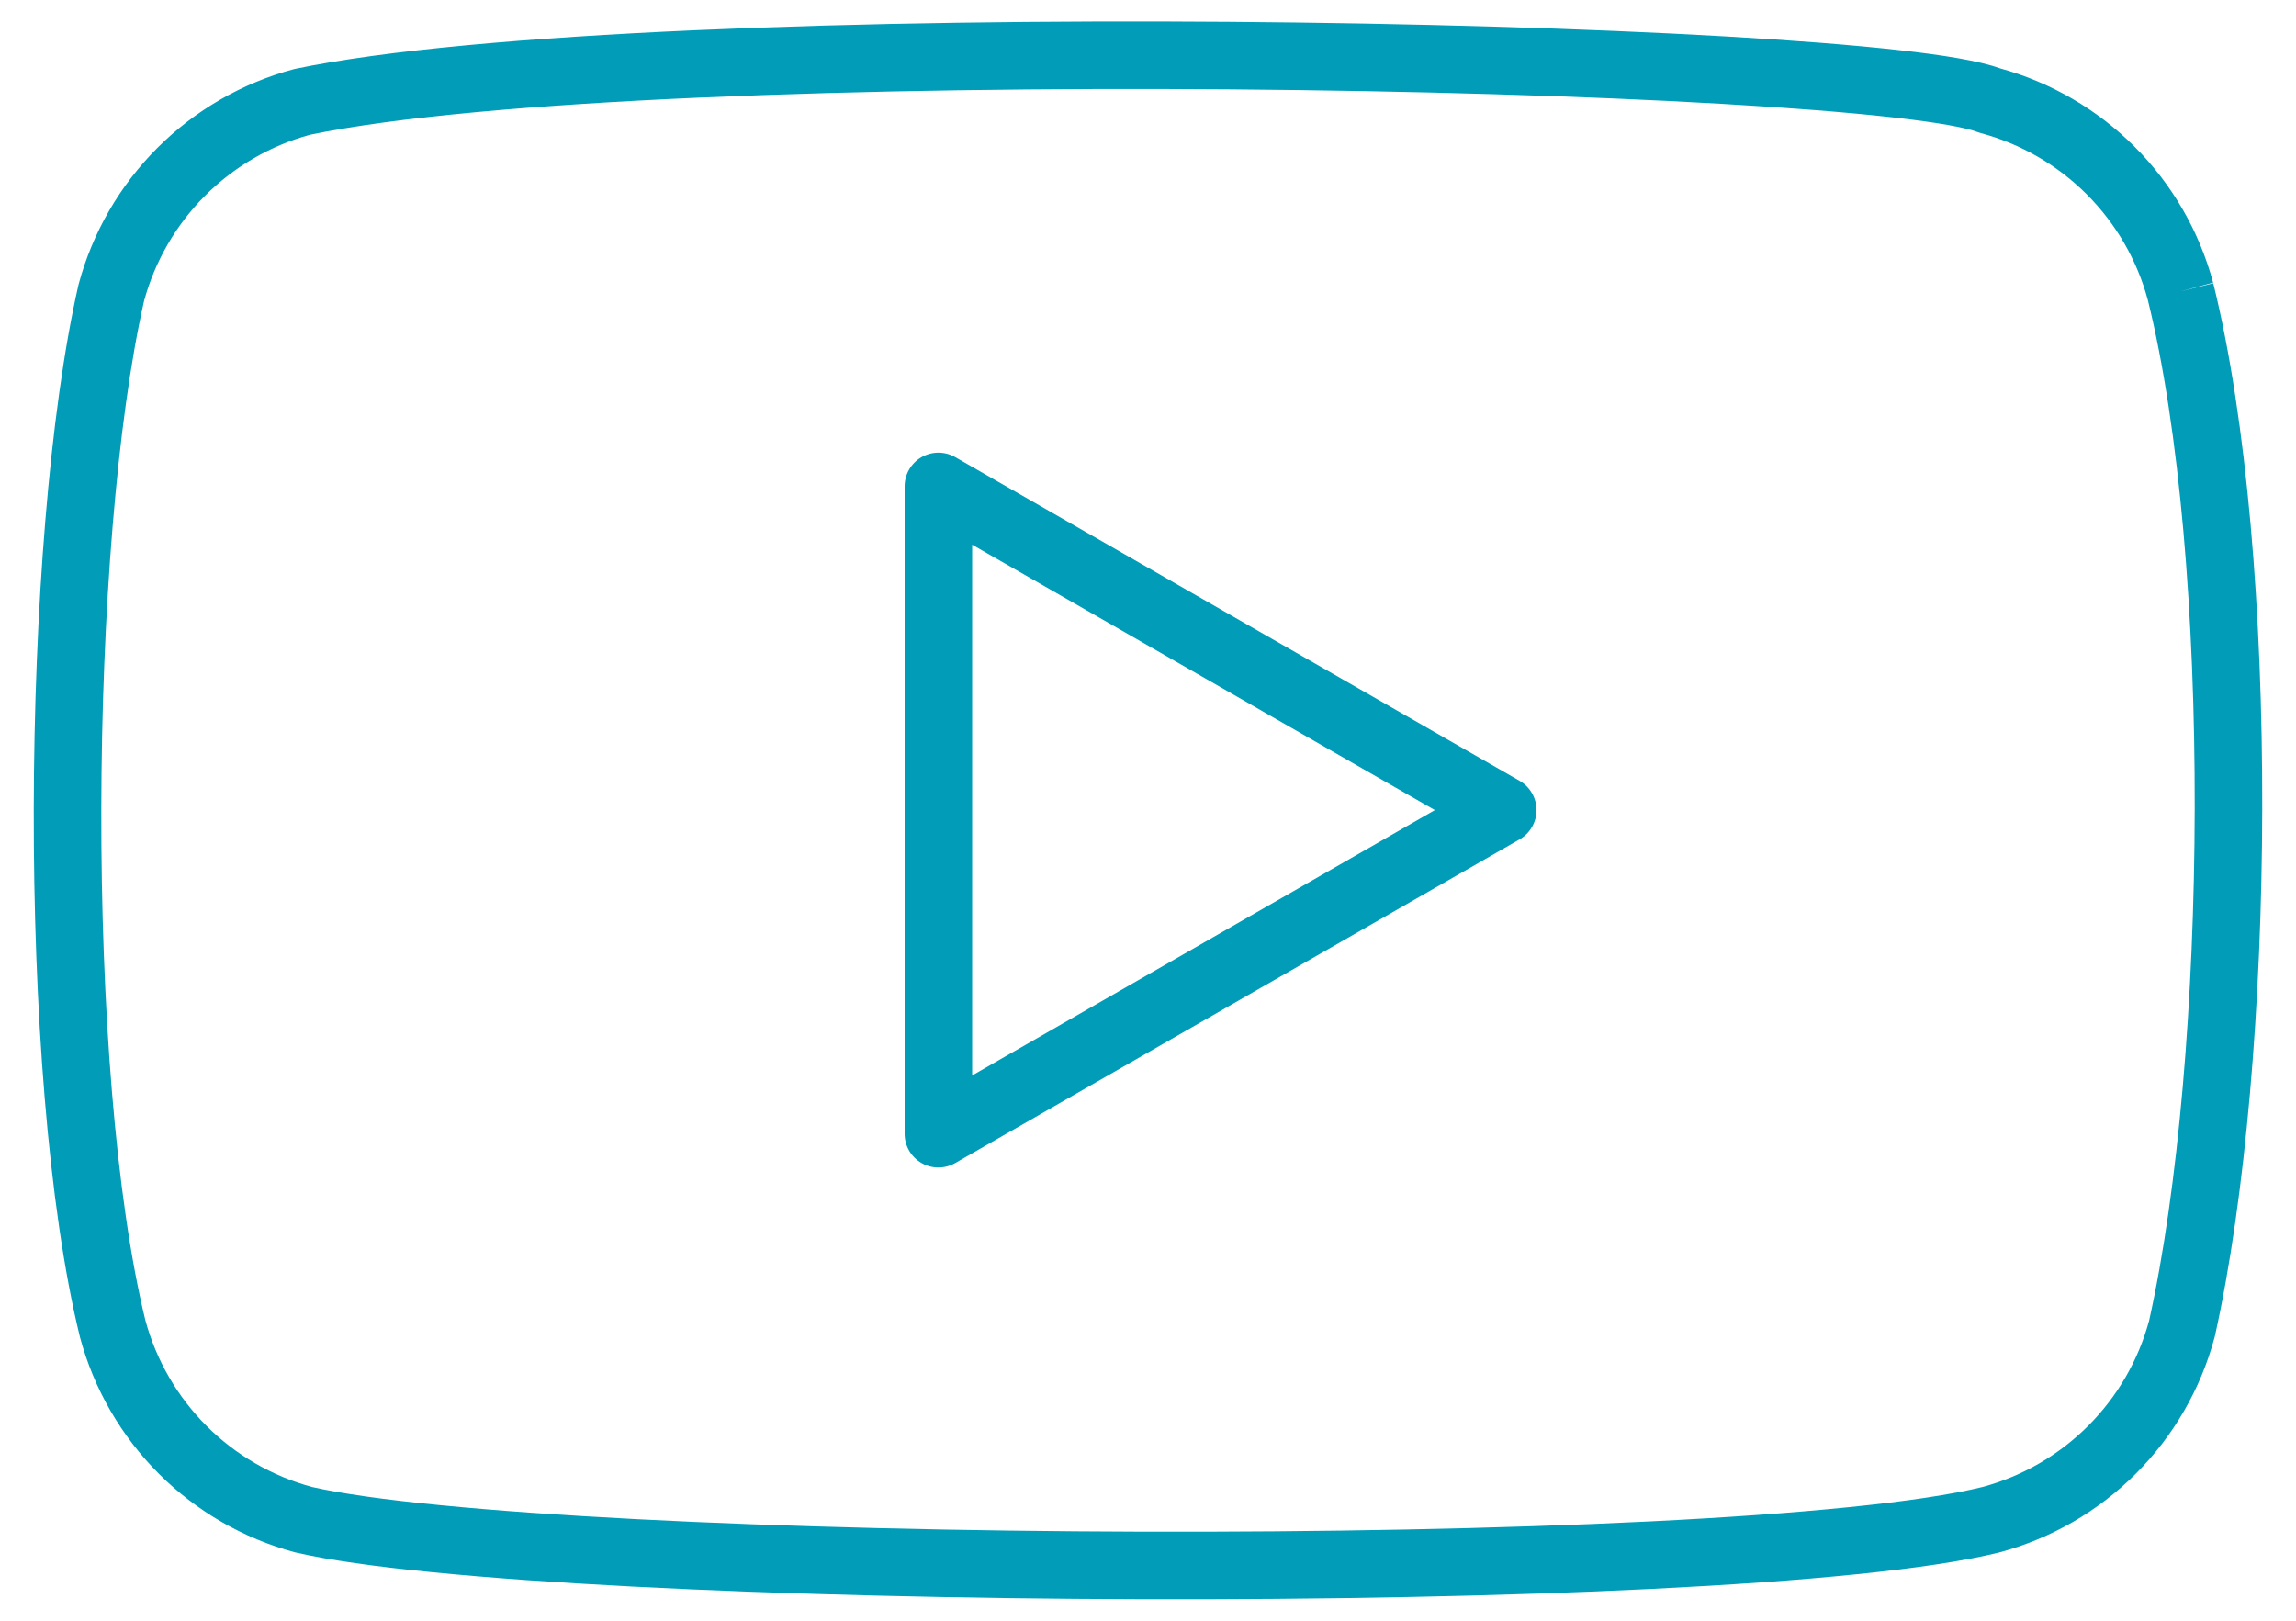 <svg width="51" height="36" viewBox="0 0 51 36" fill="none" xmlns="http://www.w3.org/2000/svg">
<path fill-rule="evenodd" clip-rule="evenodd" d="M44.425 1.518C45.554 1.829 46.583 2.427 47.412 3.256C48.249 4.093 48.851 5.135 49.159 6.278L48.434 6.472L49.162 6.292C49.915 9.328 50.258 13.661 50.25 17.961C50.242 22.264 49.882 26.61 49.198 29.679C49.195 29.69 49.193 29.7 49.19 29.711C48.882 30.854 48.28 31.896 47.443 32.733C46.606 33.57 45.564 34.172 44.421 34.48L44.406 34.484C42.866 34.864 40.068 35.125 36.717 35.292C33.343 35.459 29.342 35.533 25.356 35.522C21.369 35.511 17.391 35.414 14.06 35.242C10.752 35.07 8.023 34.82 6.575 34.486C6.566 34.484 6.557 34.482 6.548 34.48C5.405 34.172 4.363 33.57 3.526 32.733C2.689 31.896 2.087 30.854 1.779 29.711L1.775 29.695C1.063 26.794 0.742 22.343 0.75 17.962C0.758 13.578 1.096 9.167 1.741 6.337C1.743 6.328 1.746 6.318 1.748 6.309C2.055 5.166 2.658 4.123 3.495 3.286C4.332 2.449 5.374 1.846 6.517 1.539C6.531 1.535 6.545 1.532 6.559 1.529C10.553 0.695 19.312 0.423 27.345 0.485C31.378 0.516 35.258 0.632 38.307 0.807C39.831 0.895 41.155 0.998 42.191 1.114C43.162 1.223 43.965 1.351 44.425 1.518ZM47.708 6.66C47.468 5.774 47.001 4.966 46.351 4.316C45.7 3.665 44.889 3.196 44 2.957C43.974 2.95 43.949 2.942 43.925 2.933C43.683 2.839 43.057 2.72 42.024 2.605C41.026 2.493 39.731 2.392 38.221 2.305C35.202 2.131 31.348 2.016 27.333 1.985C19.285 1.923 10.707 2.201 6.887 2.993C6.005 3.234 5.202 3.7 4.555 4.347C3.908 4.995 3.441 5.801 3.2 6.685C2.594 9.356 2.258 13.631 2.25 17.965C2.242 22.305 2.563 26.606 3.23 29.329C3.47 30.215 3.938 31.023 4.587 31.672C5.235 32.32 6.041 32.787 6.925 33.028C8.231 33.326 10.826 33.572 14.138 33.744C17.439 33.915 21.392 34.011 25.36 34.022C29.327 34.033 33.301 33.959 36.643 33.794C40.001 33.627 42.657 33.369 44.038 33.029C44.925 32.789 45.733 32.322 46.382 31.672C47.03 31.025 47.497 30.22 47.737 29.336C48.387 26.415 48.742 22.196 48.75 17.958C48.758 13.713 48.417 9.523 47.708 6.66Z" fill="#009CB8"/>
<path fill-rule="evenodd" clip-rule="evenodd" d="M20.468 10.156C20.699 10.022 20.985 10.021 21.217 10.154L33.753 17.343C33.986 17.477 34.13 17.725 34.13 17.994C34.13 18.263 33.986 18.511 33.753 18.645L21.217 25.834C20.985 25.967 20.699 25.966 20.468 25.832C20.236 25.698 20.094 25.451 20.094 25.183V10.805C20.094 10.537 20.236 10.29 20.468 10.156ZM21.594 12.099V23.888L31.872 17.994L21.594 12.099Z" fill="#009CB8"/>
</svg>
